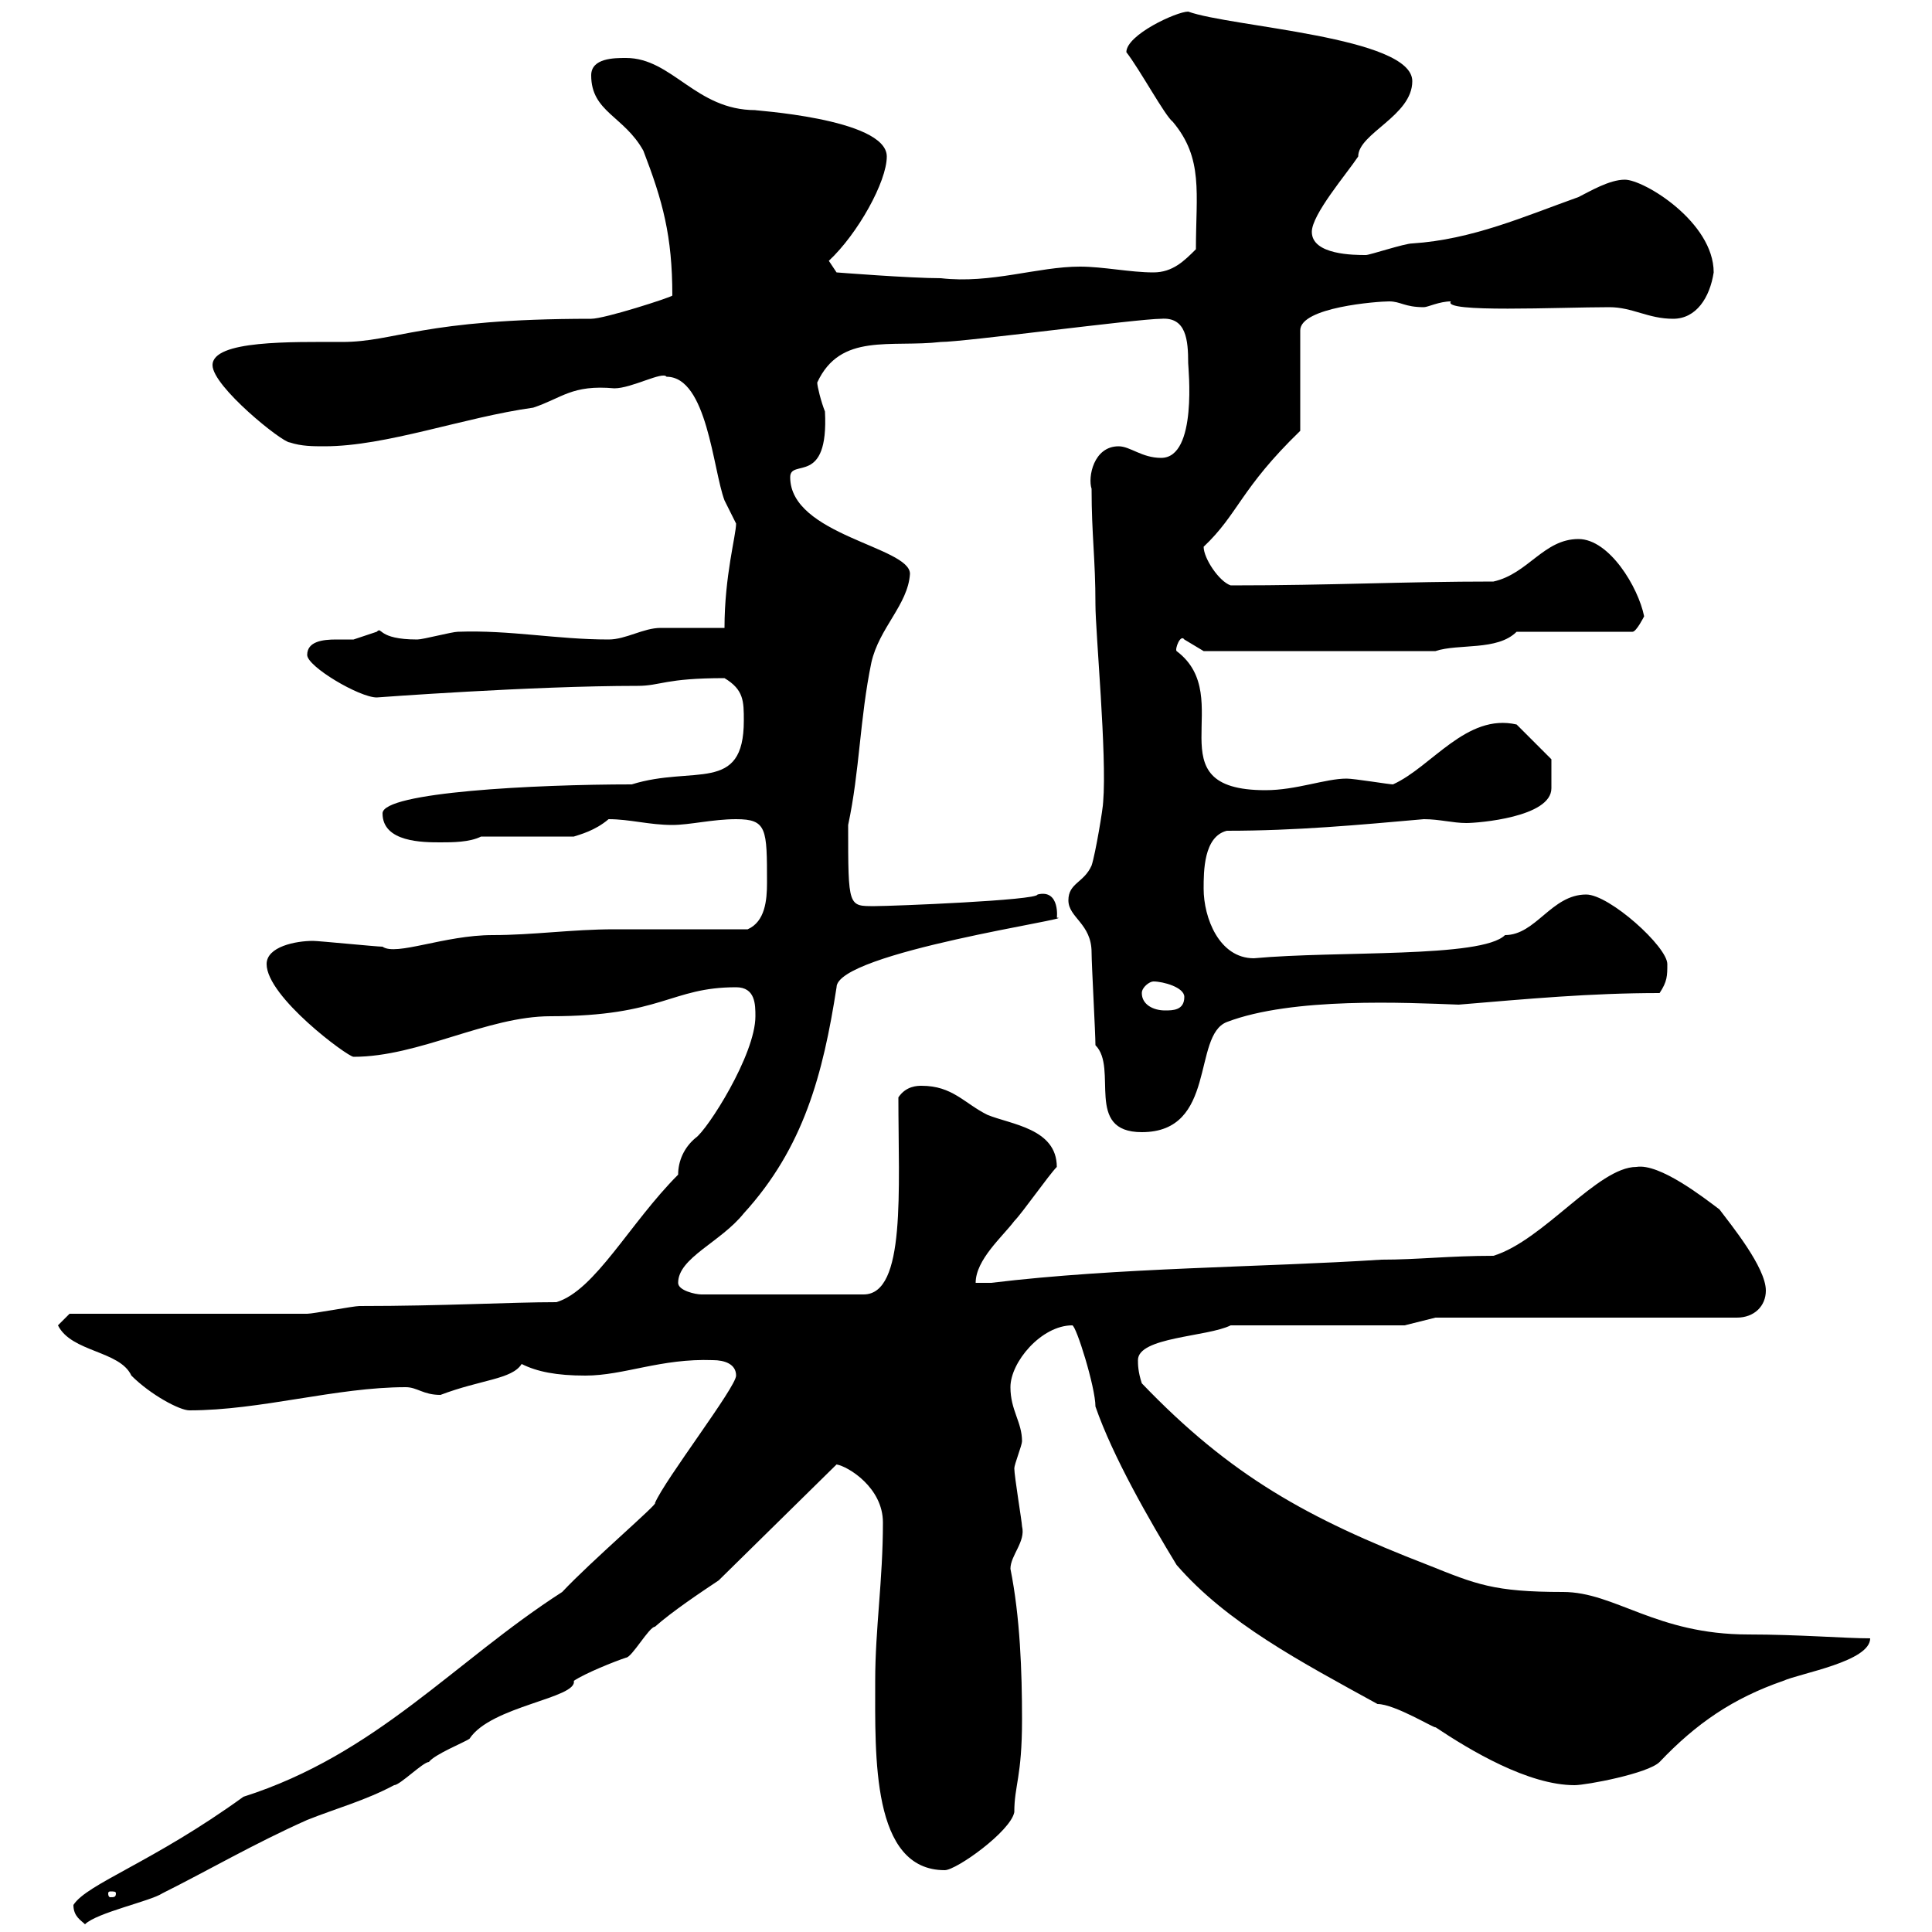 <svg xmlns="http://www.w3.org/2000/svg" xmlns:xlink="http://www.w3.org/1999/xlink" width="300" height="300"><path d="M11.40 295.80C11.40 297.60 12.60 298.20 13.20 298.80C15 297 23.40 295.20 25.20 294C32.40 290.40 39.60 286.20 47.70 282.60C52.20 280.80 56.70 279.60 61.20 277.20C62.10 277.20 65.70 273.60 66.60 273.60C67.50 272.40 72 270.60 72.90 270C76.20 264.90 89.70 263.70 89.10 261C90.90 259.80 95.40 258 97.20 257.40C98.10 257.40 100.80 252.60 101.70 252.60C104.40 250.20 108.90 247.20 111.60 245.40L129.90 227.40C131.70 227.70 137.10 231 137.10 236.40C137.10 245.40 135.90 252.90 135.90 261C135.90 272.70 135.30 290.40 146.70 290.40C148.50 290.40 156.90 284.40 157.50 281.40C157.50 277.20 158.70 276 158.70 267C158.70 259.50 158.40 251.10 156.90 243.60C156.90 241.50 159.30 239.40 158.70 237C158.70 236.40 157.50 229.20 157.50 228C157.50 227.40 158.70 224.40 158.70 223.80C158.70 220.80 156.90 219 156.90 215.40C156.90 211.50 161.70 205.80 166.50 205.80C167.10 205.80 170.10 215.40 170.10 218.40C172.80 226.20 178.50 236.10 182.70 243C190.50 252 201.90 258 213.90 264.60C216.60 264.60 222.90 268.50 222.90 268.20C228.30 271.80 237.30 277.20 244.50 277.20C246.30 277.20 255.90 275.40 257.70 273.60C263.40 267.60 269.10 263.70 276.90 261C279.60 259.80 290.40 258 290.40 254.40C286.50 254.40 279.30 253.80 271.50 253.80C257.10 253.80 250.80 247.20 242.70 247.20C231.90 247.20 229.20 246 221.70 243C203.10 235.80 191.10 229.20 177.30 214.80C176.70 213 176.70 211.80 176.70 211.20C176.70 207.60 187.50 207.60 191.10 205.80L218.10 205.80L222.90 204.60L269.70 204.60C272.40 204.60 274.20 202.80 274.20 200.40C274.20 196.80 268.80 190.20 267 187.80C264.60 186 257.70 180.60 254.10 181.20C248.10 181.20 239.70 192.60 231.90 195C225 195 220.20 195.60 214.50 195.60C195.90 196.80 173.70 196.80 153.90 199.20C153.90 199.20 152.10 199.20 151.50 199.20C151.50 195.60 155.70 192 157.50 189.60C158.70 188.40 162.90 182.40 164.10 181.20C164.10 175.20 156.90 174.60 153.30 173.10C149.70 171.30 147.90 168.60 143.10 168.60C142.50 168.60 140.70 168.60 139.50 170.40C139.50 184.80 140.70 201 134.10 201L108.90 201C108 201 105.30 200.40 105.30 199.20C105.30 195.30 111.90 192.90 115.50 188.40C124.80 178.20 127.80 166.80 129.90 153.30C129.90 147.90 168 142.50 164.10 142.50C164.10 142.80 164.70 138 161.10 138.90C161.10 139.80 138.60 140.70 135.90 140.70C131.70 140.70 131.70 141 131.70 128.10C133.50 119.70 133.50 111.60 135.30 102.90C136.50 97.50 141 93.90 141.30 89.10C141.30 84.90 122.70 83.10 122.70 74.10C122.70 71.10 128.70 75.60 128.10 63.90C127.50 62.40 126.90 60 126.90 59.40C130.50 51.60 138.30 54 146.10 53.10C149.70 53.10 176.70 49.50 180.30 49.50C184.20 49.20 184.50 52.80 184.50 56.40C184.50 57 186 71.10 180.30 71.10C177.30 71.10 175.50 69.30 173.70 69.30C169.80 69.30 168.90 74.10 169.50 75.90C169.50 83.10 170.10 86.70 170.10 93.90C170.10 98.10 171.90 117.30 171.30 124.50C171.30 125.40 170.10 132.60 169.50 134.40C168.30 137.10 165.90 137.10 165.90 139.80C165.90 142.50 169.50 143.40 169.50 147.90C169.50 149.70 170.10 160.50 170.10 162.30C173.70 165.90 168.30 175.80 177.30 175.80C189 175.80 185.10 160.80 190.50 158.70C200.70 154.80 218.40 155.70 226.50 156C237.30 155.10 246.90 154.20 257.70 154.20C258.90 152.40 258.90 151.50 258.90 149.70C258.90 147 249.90 138.90 246.30 138.90C240.90 138.90 238.50 145.20 233.70 145.20C230.10 148.80 207.60 147.60 194.70 148.80C189.30 148.80 186.90 142.50 186.90 138C186.90 135.30 186.90 129.90 190.50 129C201.30 129 210.90 128.10 221.10 127.20C223.50 127.20 225.60 127.80 227.70 127.80C229.50 127.80 240.90 126.90 240.90 122.40C240.90 121.50 240.90 120.60 240.90 117.90L235.50 112.50C227.70 110.70 222.30 119.10 216.30 121.80C215.70 121.80 210.30 120.90 209.10 120.90C205.80 120.90 201.30 122.70 196.50 122.70C178.80 122.70 192.30 108.30 182.70 101.10C182.40 100.80 183.30 98.40 183.90 99.30C183.90 99.30 186.90 101.10 186.90 101.10L222.90 101.10C226.50 99.90 232.50 101.10 235.50 98.10L253.50 98.10C254.10 98.10 255.30 95.70 255.30 95.70C254.40 91.20 249.90 83.70 245.10 83.70C239.70 83.70 237.30 89.10 231.90 90.30C217.80 90.30 207 90.90 191.10 90.90C189.30 90.30 186.90 86.70 186.90 84.90C192.30 79.80 192.60 75.90 201.90 66.90L201.90 51.30C201.90 47.70 213.90 46.80 215.70 46.80C217.50 46.80 218.10 47.70 221.10 47.70C221.70 47.70 223.50 46.80 225.30 46.80C223.80 48.60 242.10 47.70 249.90 47.70C253.50 47.70 255.90 49.50 259.80 49.50C263.40 49.50 265.50 46.20 266.10 42.30C266.10 34.50 255.30 27.90 252.30 27.90C249.90 27.90 246.90 29.70 245.10 30.60C236.70 33.60 228.60 37.20 219.30 37.80C218.10 37.80 212.70 39.60 212.10 39.60C210.30 39.60 203.70 39.60 203.70 36C203.70 33.30 209.10 27 210.90 24.30C210.90 20.70 219.30 18 219.30 12.60C219.30 5.70 191.10 4.20 184.50 1.80C182.70 1.80 174.90 5.40 174.90 8.10C177 10.80 180.90 18 182.10 18.90C186.90 24.60 185.70 30 185.70 38.70C183.90 40.50 182.10 42.30 179.10 42.30C175.50 42.30 171.30 41.40 167.70 41.40C161.10 41.40 153.90 44.10 146.10 43.20C141.30 43.20 129.90 42.30 129.90 42.30L128.70 40.50C133.20 36.30 137.70 28.20 137.70 24.30C137.70 18.30 116.10 17.10 117.30 17.10C108 17.10 104.40 9 97.20 9C95.40 9 91.80 9 91.80 11.70C91.80 17.40 96.90 18 99.90 23.40C102.90 31.20 104.40 36.60 104.40 45.90C104.10 46.20 93.90 49.50 91.80 49.50C65.40 49.50 61.50 53.10 53.10 53.10C45.30 53.10 33 52.80 33 56.70C33 60 43.80 68.70 45 68.70C46.80 69.30 48.60 69.30 50.40 69.30C60 69.30 72 64.80 82.80 63.30C87.30 61.80 88.80 59.70 95.40 60.30C98.10 60.30 102.90 57.60 103.50 58.50C109.80 58.50 110.70 72.90 112.50 77.70C112.50 77.70 114.30 81.30 114.30 81.30C114.30 83.10 112.50 89.40 112.50 97.50C110.70 97.50 104.40 97.50 102.60 97.50C99.90 97.50 97.20 99.30 94.50 99.30C86.40 99.30 79.20 97.80 71.10 98.10C70.20 98.10 65.70 99.30 64.80 99.30C58.50 99.30 59.40 97.20 58.50 98.10C58.50 98.10 54.90 99.30 54.90 99.30C54.60 99.30 53.70 99.30 52.20 99.30C50.10 99.30 47.70 99.60 47.70 101.70C47.70 103.50 55.80 108.30 58.50 108.30C58.50 108.30 82.50 106.50 99 106.50C102.60 106.50 103.20 105.30 112.50 105.30C115.50 107.10 115.50 108.90 115.50 111.90C115.50 123.30 107.70 118.80 98.10 121.80C83.10 121.80 59.40 123 59.40 126.30C59.40 130.80 65.70 130.80 68.40 130.80C70.20 130.80 72.90 130.80 74.70 129.90L89.10 129.90C90 129.60 92.40 129 94.50 127.20C97.80 127.20 100.80 128.10 104.40 128.10C107.10 128.10 110.70 127.20 114.30 127.20C119.10 127.20 119.10 128.70 119.10 137.10C119.10 139.80 118.80 143.10 116.10 144.30C113.40 144.30 98.10 144.30 95.40 144.30C88.80 144.30 82.80 145.20 76.50 145.20C69 145.20 61.50 148.50 59.40 147C58.50 147 49.50 146.10 48.60 146.10C45.90 146.10 41.40 147 41.40 149.70C41.40 154.80 54 164.10 54.90 164.10C65.10 164.10 75.60 157.80 85.50 157.80C102.90 157.80 104.10 153.30 114.30 153.30C117.30 153.30 117.30 156 117.30 157.80C117.30 163.80 109.80 175.50 108 176.70C106.20 178.20 105.30 180.30 105.30 182.40C97.80 189.90 92.40 200.40 86.40 202.20C79.20 202.20 69 202.80 55.80 202.80C54.90 202.80 48.60 204 47.70 204C42.30 204 16.20 204 10.80 204L9 205.80C11.10 210 18.60 209.70 20.40 213.60C23.40 216.60 27.90 219 29.40 219C40.50 219 52.20 215.40 63 215.40C64.80 215.40 65.70 216.60 68.40 216.60C74.70 214.20 79.50 214.20 81 211.80C83.40 213 86.40 213.60 90.90 213.60C96.90 213.60 102.60 210.90 110.70 211.20C112.50 211.20 114.30 211.80 114.30 213.60C114.30 215.40 103.20 229.80 101.70 233.40C102.30 233.40 91.80 242.40 87.30 247.20C70.50 258 58.50 272.40 37.80 279C23.70 289.20 13.50 292.50 11.40 295.80ZM18 294C18 294.60 17.70 294.60 17.10 294.60C17.10 294.60 16.80 294.60 16.80 294C16.80 293.70 17.10 293.70 17.10 293.70C17.70 293.70 18 293.70 18 294ZM177.30 154.20C177.30 153.30 178.50 152.40 179.10 152.40C180.60 152.40 183.90 153.30 183.90 154.80C183.90 156.90 182.10 156.90 180.90 156.90C179.10 156.90 177.30 156 177.30 154.20Z"/></svg>